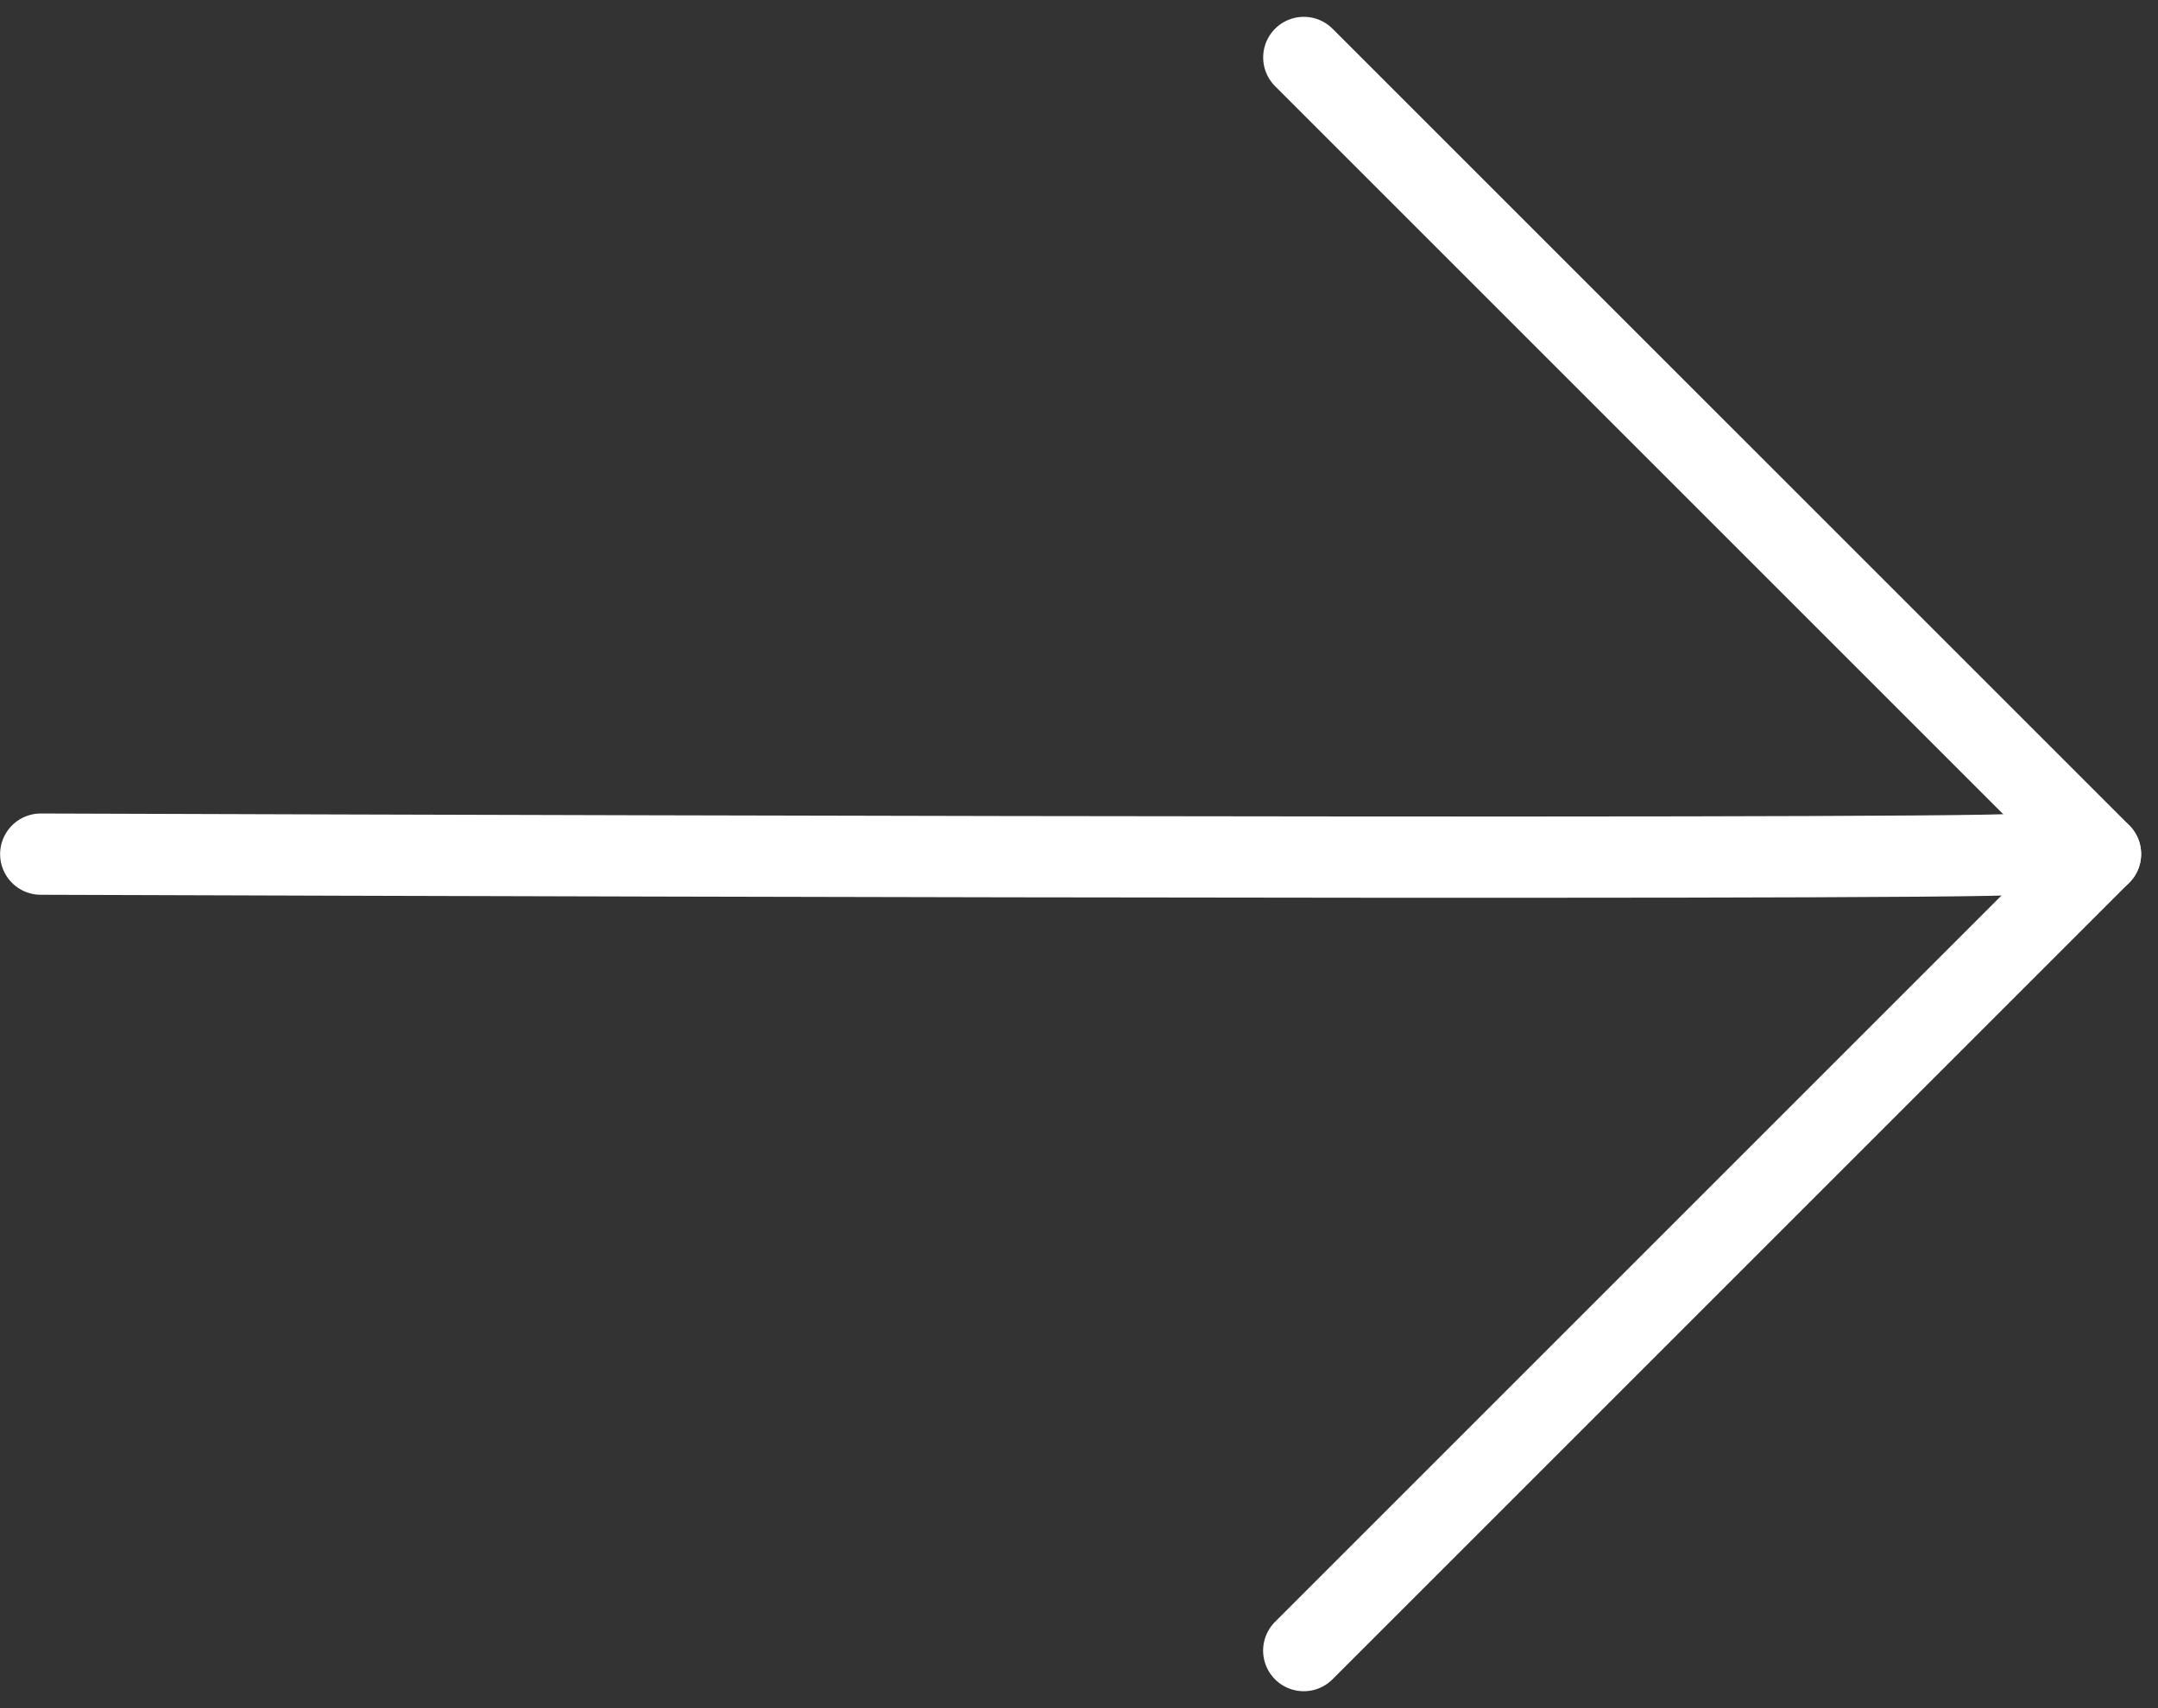 <svg xmlns="http://www.w3.org/2000/svg" width="79.654" height="63.057" viewBox="0 0 79.654 63.057">
  <rect x="0" y="0" width="79.654" height="63.057" fill="#333333" stroke="none"/>
  <g id="Gruppe_13031" data-name="Gruppe 13031" transform="translate(1.505 2.121)">
    <g id="Gruppe_12560" data-name="Gruppe 12560" transform="translate(46.62 0) rotate(45)">
      <path id="Pfad_9995" data-name="Pfad 9995" d="M0,0H41.588" transform="translate(0)" fill="none" stroke="#fff" stroke-linecap="round" stroke-width="3"/>
      <path id="Pfad_9996" data-name="Pfad 9996" d="M0,0H41.588" transform="translate(41.586 41.589) rotate(-90)" fill="none" stroke="#fff" stroke-linecap="round" stroke-width="3"/>
    </g>
    <path id="Pfad_10129" data-name="Pfad 10129" d="M-2515-3931.687c-2.253.25-73.045,0-73.045,0" transform="translate(2588.044 3961.098)" fill="none" stroke="#fff" stroke-linecap="round" stroke-width="3"/>
  </g>
</svg>
